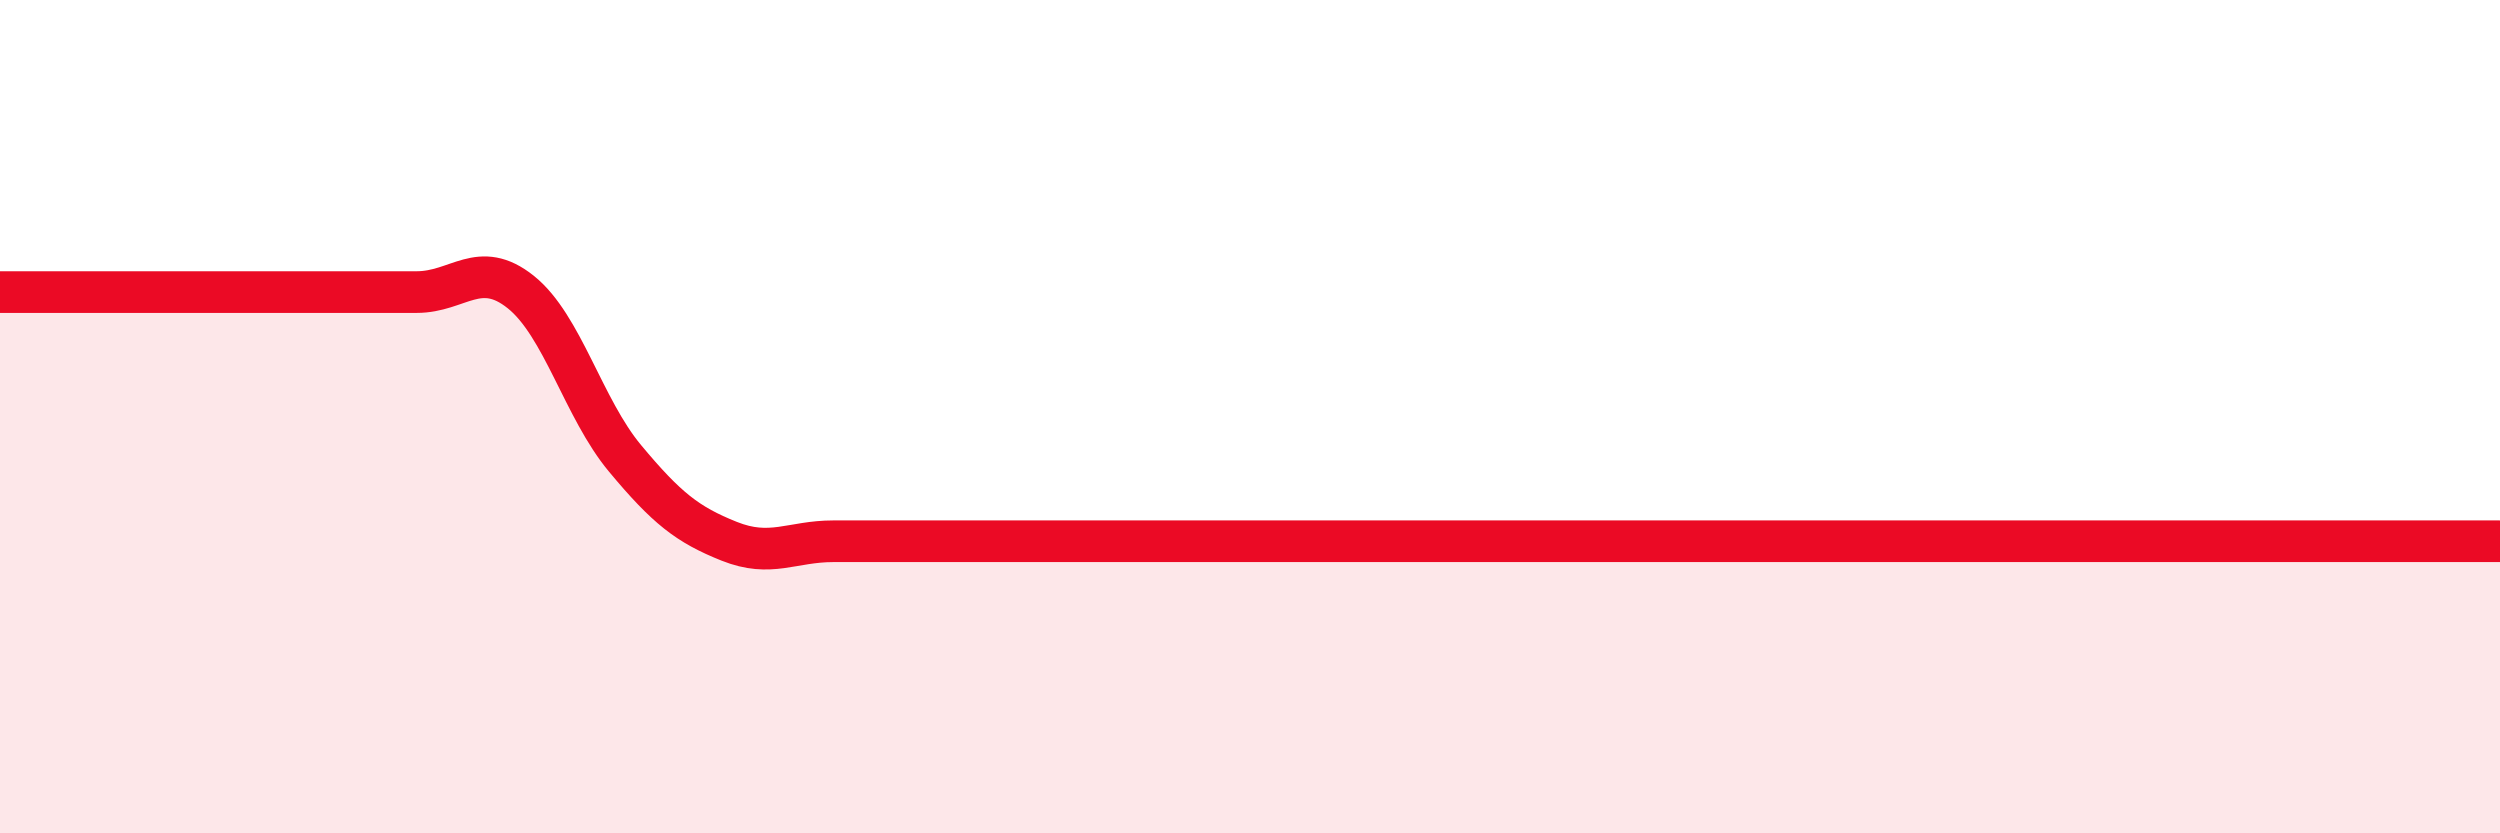 
    <svg width="60" height="20" viewBox="0 0 60 20" xmlns="http://www.w3.org/2000/svg">
      <path
        d="M 0,7.01 C 0.5,7.01 1.5,7.01 2.5,7.01 C 3.5,7.01 4,7.01 5,7.01 C 6,7.01 6.5,7.01 7.5,7.01 C 8.5,7.01 9,7.01 10,7.01 C 11,7.01 11.5,6.21 12.5,7.01 C 13.5,7.81 14,9.8 15,11 C 16,12.2 16.5,12.59 17.5,12.99 C 18.5,13.39 19,12.99 20,12.99 C 21,12.99 21.5,12.99 22.5,12.99 C 23.5,12.99 24,12.99 25,12.99 C 26,12.99 26.5,12.99 27.5,12.99 C 28.5,12.99 29,12.99 30,12.99 C 31,12.99 31.5,12.99 32.5,12.99 C 33.5,12.99 34,12.99 35,12.99 C 36,12.99 36.5,12.99 37.5,12.99 C 38.5,12.99 39,12.99 40,12.99 C 41,12.99 41.5,12.99 42.5,12.99 C 43.5,12.99 44,12.99 45,12.99 C 46,12.99 46.5,12.99 47.5,12.99 C 48.5,12.99 49,12.99 50,12.99 C 51,12.99 51.5,12.99 52.5,12.99 C 53.5,12.99 54,12.99 55,12.99 C 56,12.99 56.5,12.99 57.5,12.99 C 58.5,12.99 59.5,12.99 60,12.99L60 20L0 20Z"
        fill="#EB0A25"
        opacity="0.1"
        stroke-linecap="round"
        stroke-linejoin="round"
      />
      <path
        d="M 0,7.01 C 0.5,7.01 1.5,7.01 2.5,7.01 C 3.5,7.01 4,7.01 5,7.01 C 6,7.01 6.5,7.01 7.5,7.01 C 8.5,7.01 9,7.01 10,7.01 C 11,7.01 11.5,6.21 12.5,7.01 C 13.5,7.81 14,9.8 15,11 C 16,12.2 16.5,12.59 17.5,12.99 C 18.5,13.39 19,12.99 20,12.99 C 21,12.99 21.5,12.99 22.5,12.99 C 23.5,12.99 24,12.99 25,12.99 C 26,12.99 26.5,12.99 27.5,12.99 C 28.5,12.99 29,12.99 30,12.99 C 31,12.99 31.5,12.99 32.5,12.99 C 33.5,12.99 34,12.99 35,12.99 C 36,12.99 36.5,12.99 37.5,12.99 C 38.5,12.99 39,12.99 40,12.99 C 41,12.99 41.5,12.99 42.5,12.99 C 43.5,12.99 44,12.99 45,12.99 C 46,12.99 46.5,12.99 47.5,12.99 C 48.5,12.99 49,12.99 50,12.99 C 51,12.99 51.5,12.99 52.5,12.99 C 53.5,12.99 54,12.99 55,12.99 C 56,12.99 56.5,12.99 57.5,12.99 C 58.5,12.99 59.5,12.99 60,12.99"
        stroke="#EB0A25"
        stroke-width="1"
        fill="none"
        stroke-linecap="round"
        stroke-linejoin="round"
      />
    </svg>
  
